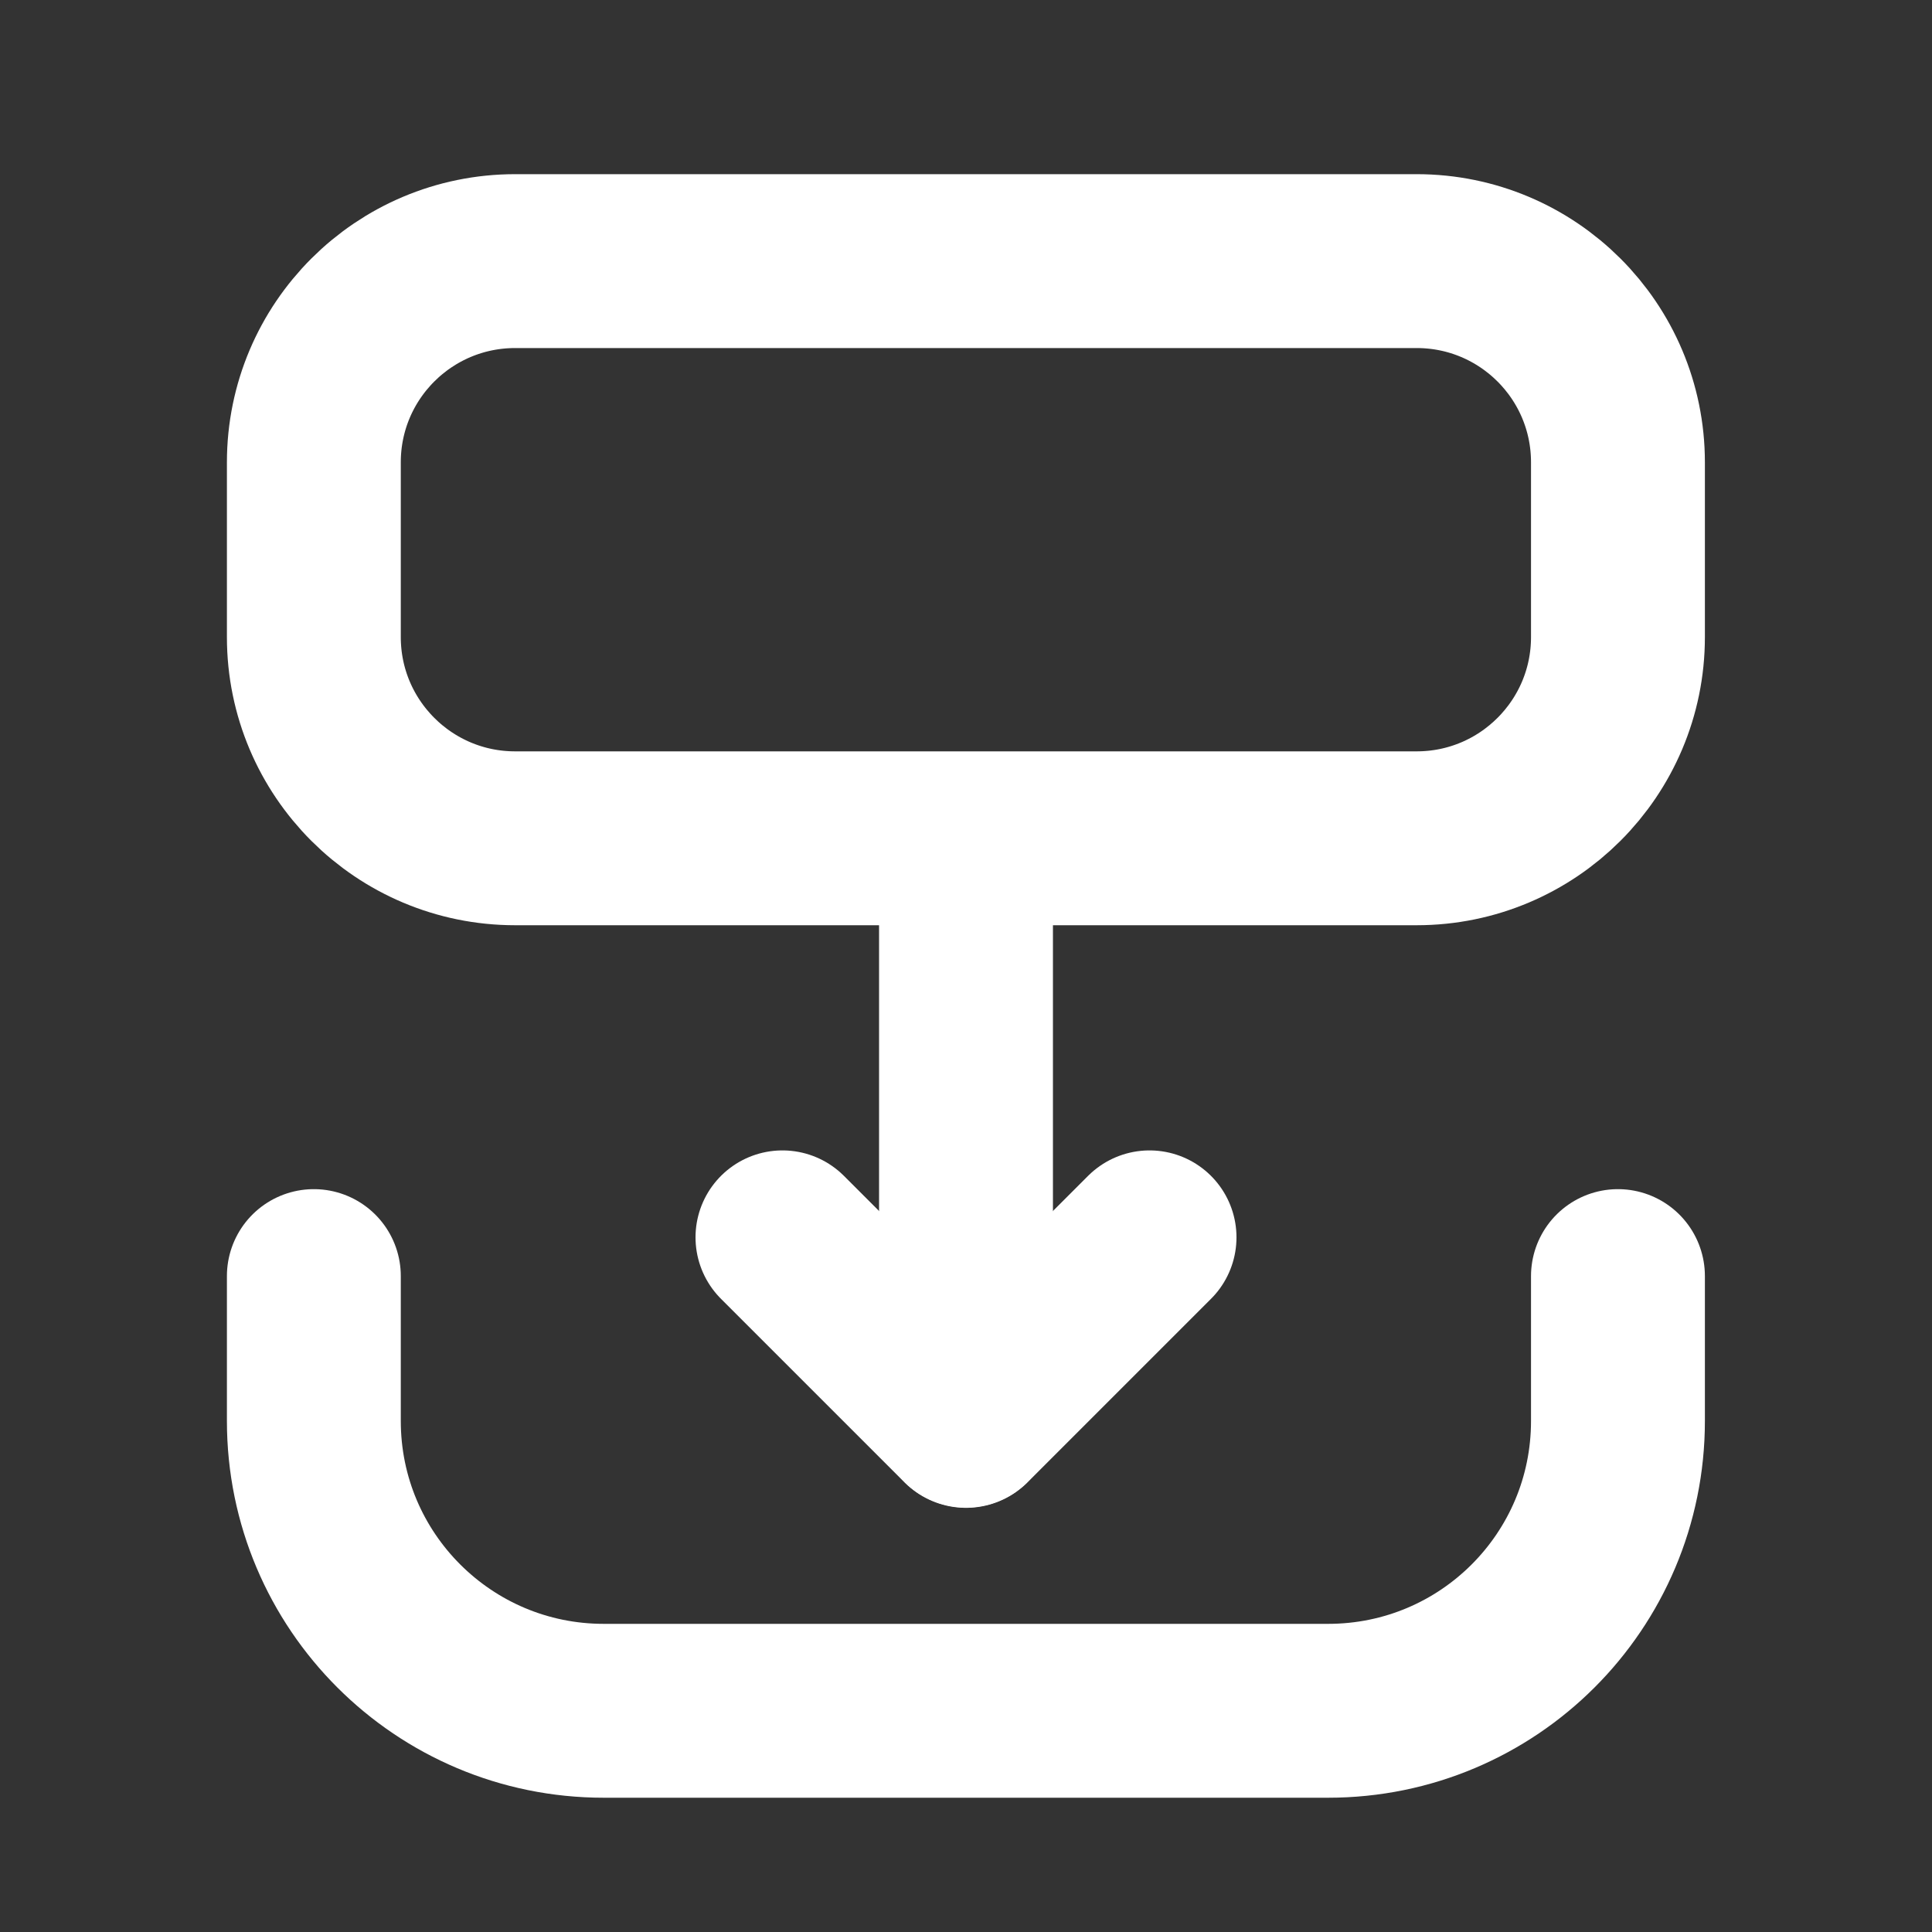 <svg width="20" height="20" viewBox="0 0 20 20" fill="none" xmlns="http://www.w3.org/2000/svg">
<rect x="0" y="0" width="20" height="20" fill="#333333" stroke="none"/>
<path d="M3.249 13.21V14.71C3.249 16.369 4.594 17.71 6.249 17.71H13.749C15.406 17.71 16.749 16.369 16.749 14.71V13.21" stroke="white" stroke-width="1.8" stroke-linecap="round" stroke-linejoin="round"/>
<path d="M8.1 12.809L10 14.709L11.9 12.809" stroke="white" stroke-width="1.8" stroke-linecap="round" stroke-linejoin="round"/>
<path d="M3.249 4.786C3.249 3.635 4.182 2.703 5.333 2.703H14.665C15.816 2.703 16.749 3.635 16.749 4.786V6.595C16.749 7.745 15.816 8.678 14.665 8.678H5.333C4.182 8.678 3.249 7.745 3.249 6.595V4.786Z" stroke="white" stroke-width="1.8" stroke-linecap="round" stroke-linejoin="round"/>
<path d="M10 8.685V14.706" stroke="white" stroke-width="1.8" stroke-linecap="round" stroke-linejoin="round"/>
</svg>
